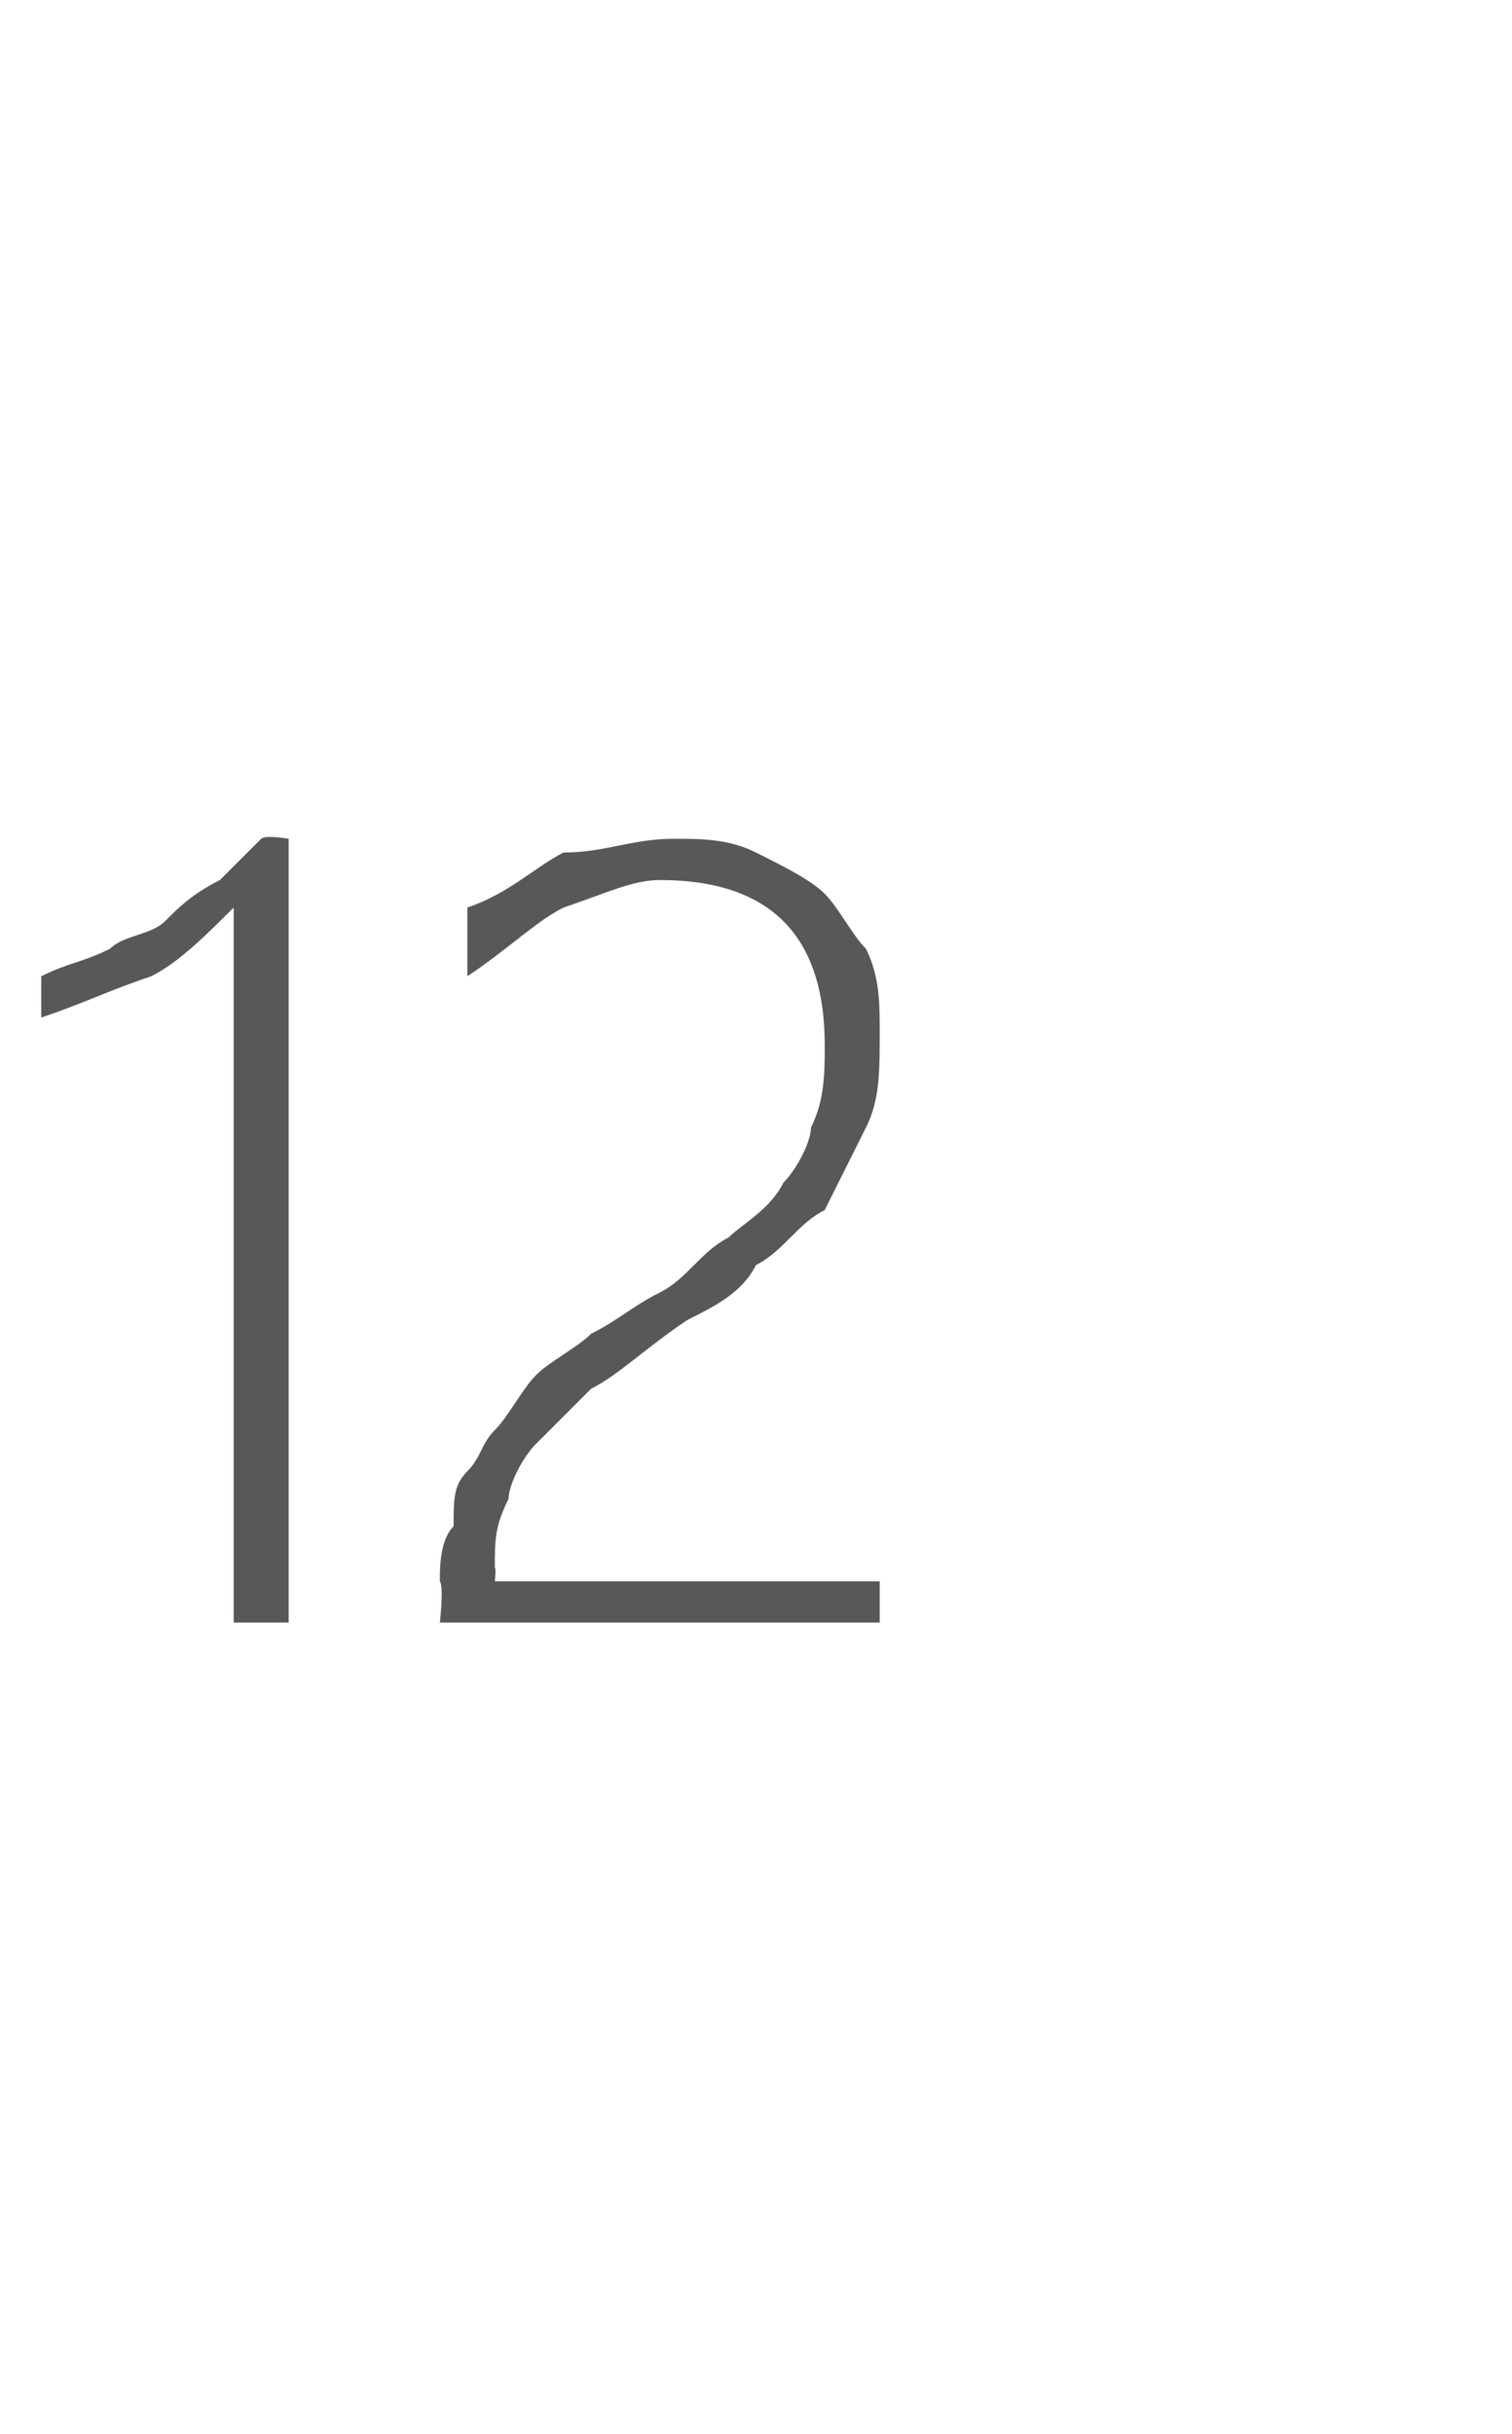 <?xml version="1.0" standalone="no"?>
<!DOCTYPE svg PUBLIC "-//W3C//DTD SVG 1.1//EN" "http://www.w3.org/Graphics/SVG/1.1/DTD/svg11.dtd">
<svg xmlns="http://www.w3.org/2000/svg" version="1.1" width="11px" height="17.7px" viewBox="0 -5 11 17.7" style="top:-5px">
  <desc>12</desc>
  <defs/>
  <g id="Polygon13350">
    <path d="M 2.1 1.1 L 2.1 6.8 L 1.7 6.8 C 1.7 6.8 1.7 1.64 1.7 1.6 C 1.5 1.8 1.3 2 1.1 2.1 C 0.8 2.2 0.6 2.3 0.3 2.4 C 0.3 2.4 0.3 2.1 0.3 2.1 C 0.5 2 0.6 2 0.8 1.9 C 0.9 1.8 1.1 1.8 1.2 1.7 C 1.3 1.6 1.4 1.5 1.6 1.4 C 1.7 1.3 1.8 1.2 1.9 1.1 C 1.93 1.07 2.1 1.1 2.1 1.1 Z M 3.2 6.8 C 3.2 6.8 3.23 6.54 3.2 6.5 C 3.2 6.4 3.2 6.2 3.3 6.1 C 3.3 5.9 3.3 5.8 3.4 5.7 C 3.5 5.6 3.5 5.5 3.6 5.4 C 3.7 5.3 3.8 5.1 3.9 5 C 4 4.9 4.2 4.8 4.3 4.7 C 4.5 4.6 4.6 4.5 4.8 4.4 C 5 4.3 5.1 4.1 5.3 4 C 5.4 3.9 5.6 3.8 5.7 3.6 C 5.8 3.5 5.9 3.3 5.9 3.2 C 6 3 6 2.8 6 2.6 C 6 2.2 5.9 1.9 5.7 1.7 C 5.5 1.5 5.2 1.4 4.8 1.4 C 4.6 1.4 4.4 1.5 4.1 1.6 C 3.9 1.7 3.7 1.9 3.4 2.1 C 3.4 2.1 3.4 1.6 3.4 1.6 C 3.7 1.5 3.9 1.3 4.1 1.2 C 4.4 1.2 4.6 1.1 4.9 1.1 C 5.1 1.1 5.3 1.1 5.5 1.2 C 5.7 1.3 5.9 1.4 6 1.5 C 6.1 1.6 6.2 1.8 6.3 1.9 C 6.4 2.1 6.4 2.3 6.4 2.5 C 6.4 2.8 6.4 3 6.3 3.2 C 6.2 3.4 6.1 3.6 6 3.8 C 5.8 3.9 5.7 4.1 5.5 4.2 C 5.4 4.4 5.2 4.5 5 4.6 C 4.7 4.8 4.5 5 4.3 5.1 C 4.2 5.2 4 5.4 3.9 5.5 C 3.8 5.6 3.7 5.8 3.7 5.9 C 3.6 6.1 3.6 6.2 3.6 6.4 C 3.61 6.41 3.6 6.5 3.6 6.5 L 6.4 6.5 L 6.4 6.8 L 3.2 6.8 Z " stroke="none" fill="#595757"/>
  </g>
</svg>